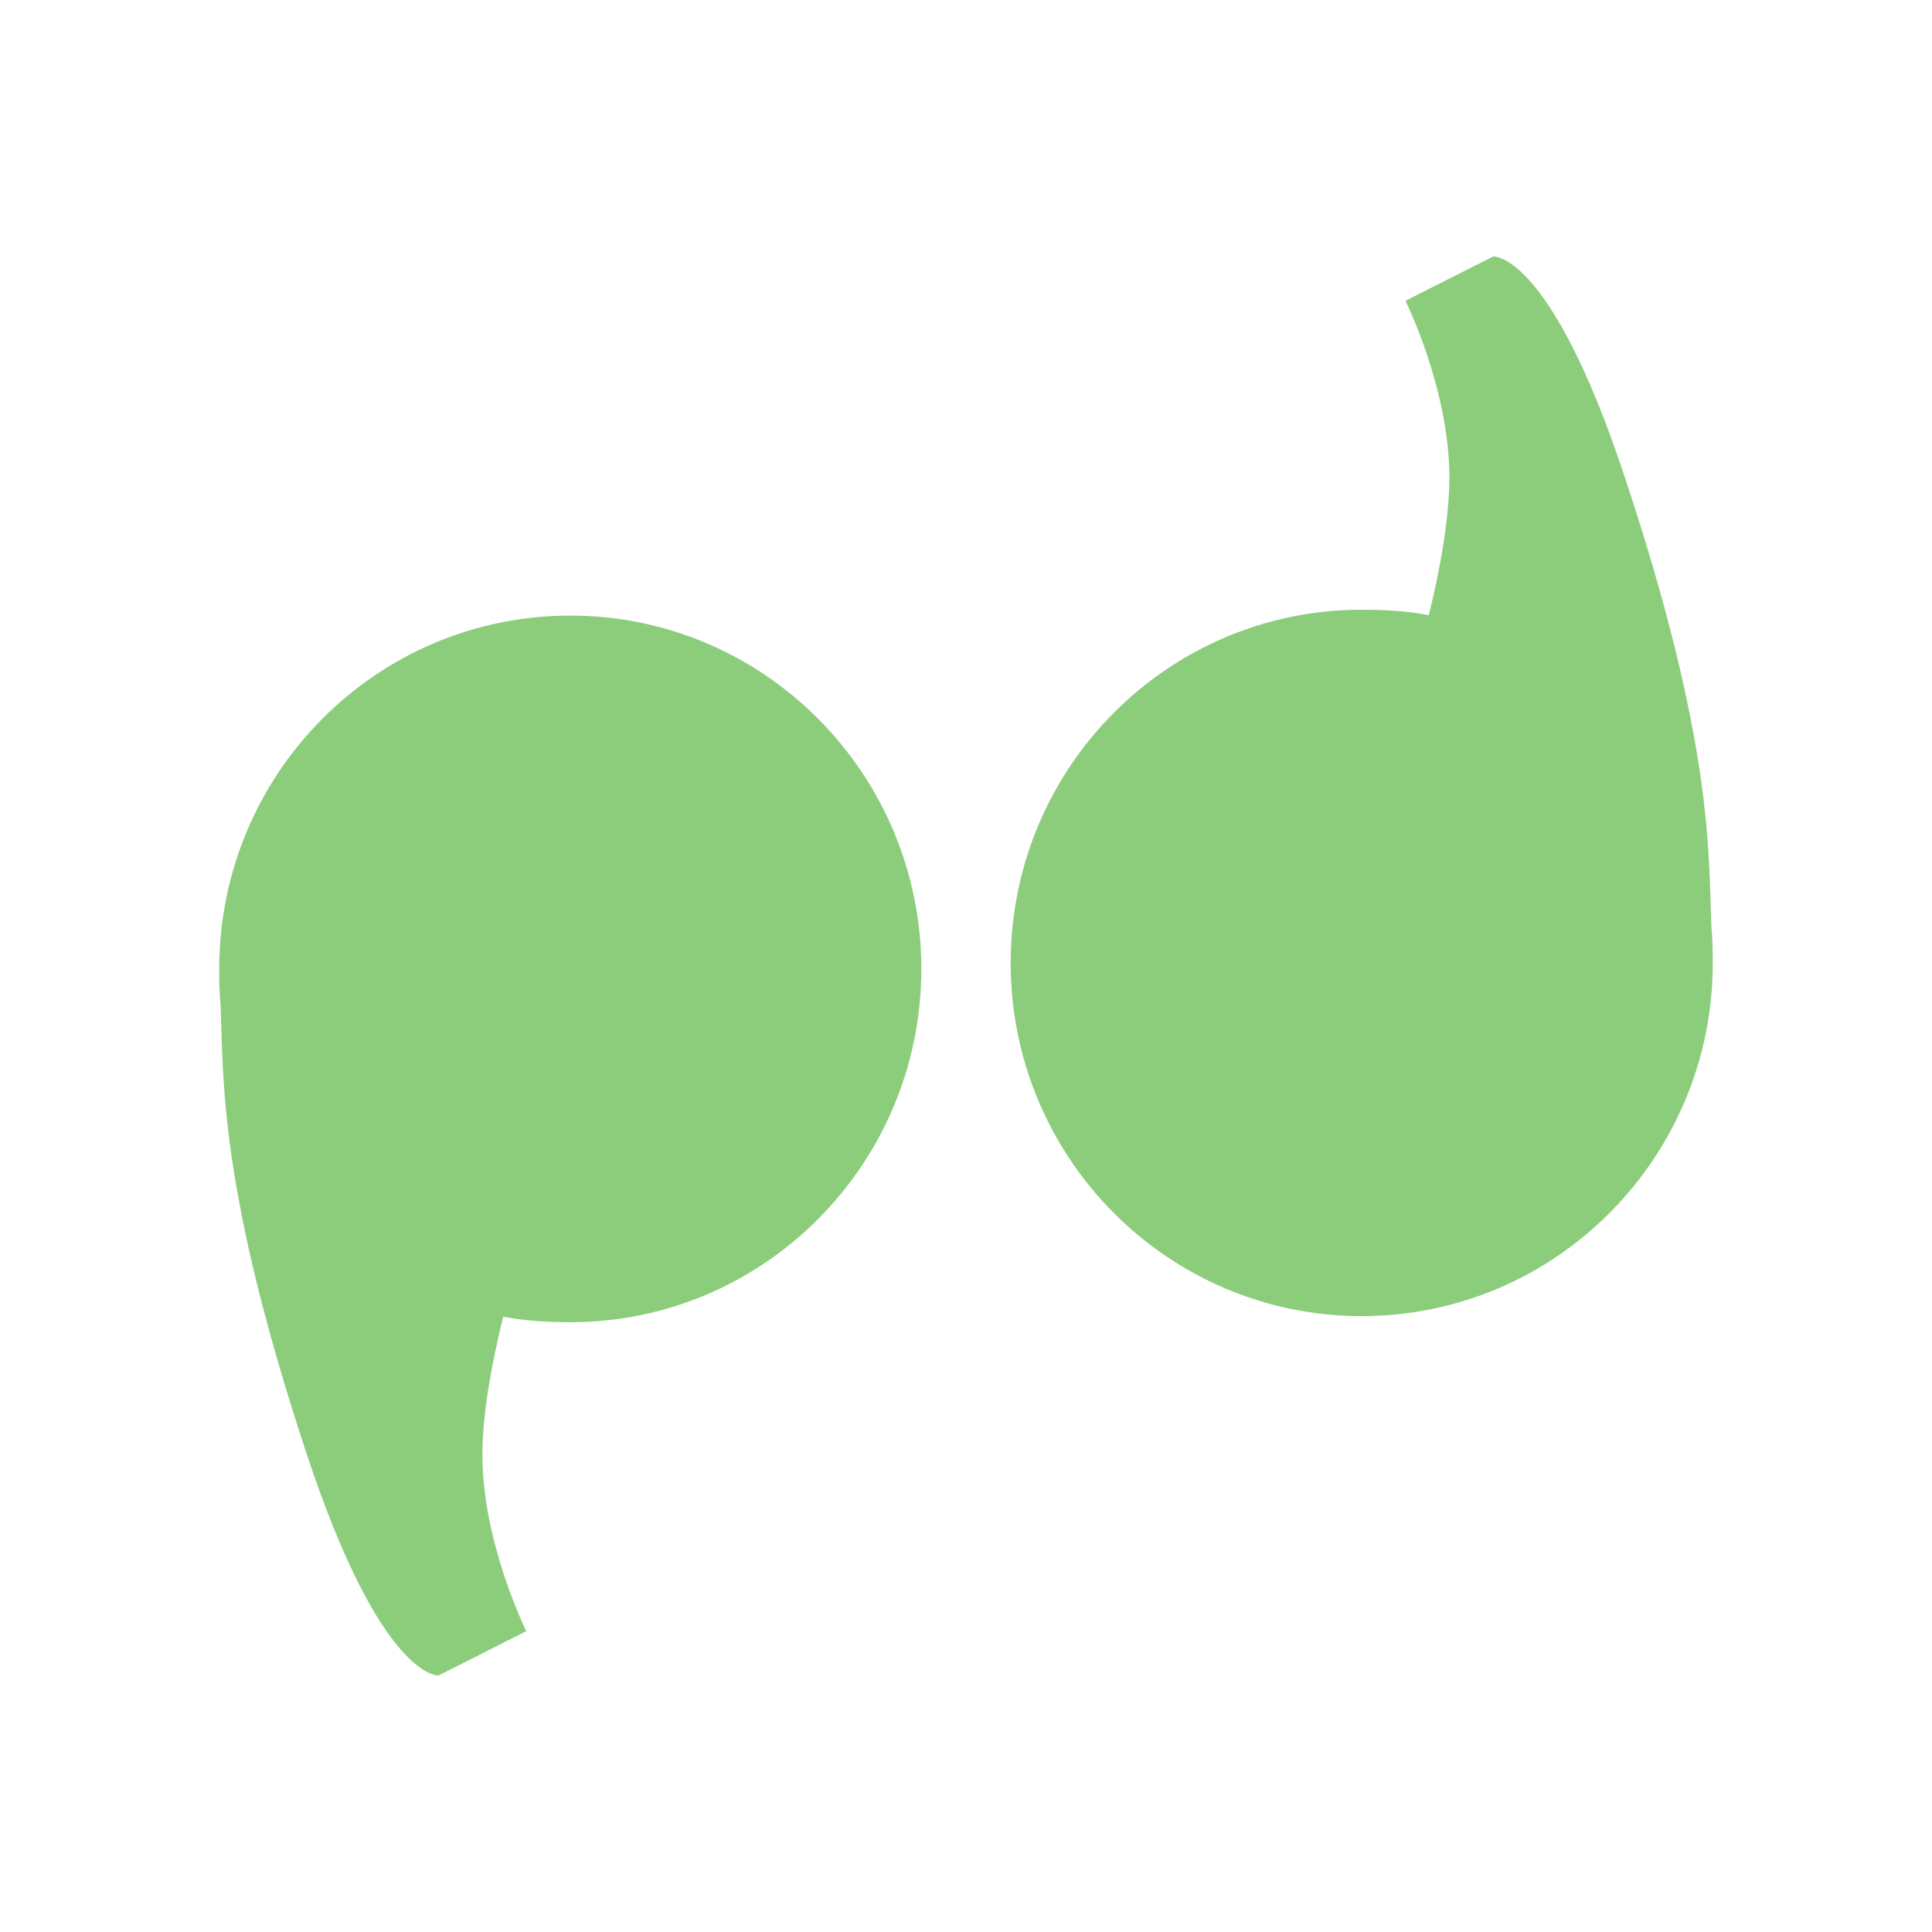 <svg xmlns="http://www.w3.org/2000/svg" viewBox="0 0 32 32">
 <g transform="translate(0.166,0.166)" style="fill:#8ccd7c">
  <path d="m 9.281 10.03 c -3.215 0 -5.816 2.621 -5.816 5.852 0 0.199 0 0.398 0.023 0.594 0.047 1.254 -0.023 3.066 1.43 7.453 1.238 3.734 2.18 3.656 2.18 3.656 l 1.453 -0.734 c 0 0 -0.727 -1.461 -0.727 -2.922 0 -0.703 0.168 -1.57 0.344 -2.285 0.359 0.066 0.734 0.09 1.113 0.09 3.207 0 5.813 -2.621 5.813 -5.852 0 -3.23 -2.605 -5.852 -5.813 -5.852 z"/>
  <path d="m 22.387 21.633 c 3.211 0 5.816 -2.621 5.816 -5.848 0 -0.203 -0.004 -0.402 -0.023 -0.598 -0.047 -1.254 0.023 -3.063 -1.434 -7.449 -1.234 -3.734 -2.18 -3.656 -2.18 -3.656 l -1.453 0.734 c 0 0 0.727 1.461 0.727 2.922 0 0.703 -0.164 1.57 -0.34 2.285 -0.359 -0.07 -0.738 -0.09 -1.113 -0.09 -3.211 0 -5.813 2.617 -5.813 5.852 0 3.227 2.602 5.848 5.813 5.848 z"/>
 </g>
</svg>
